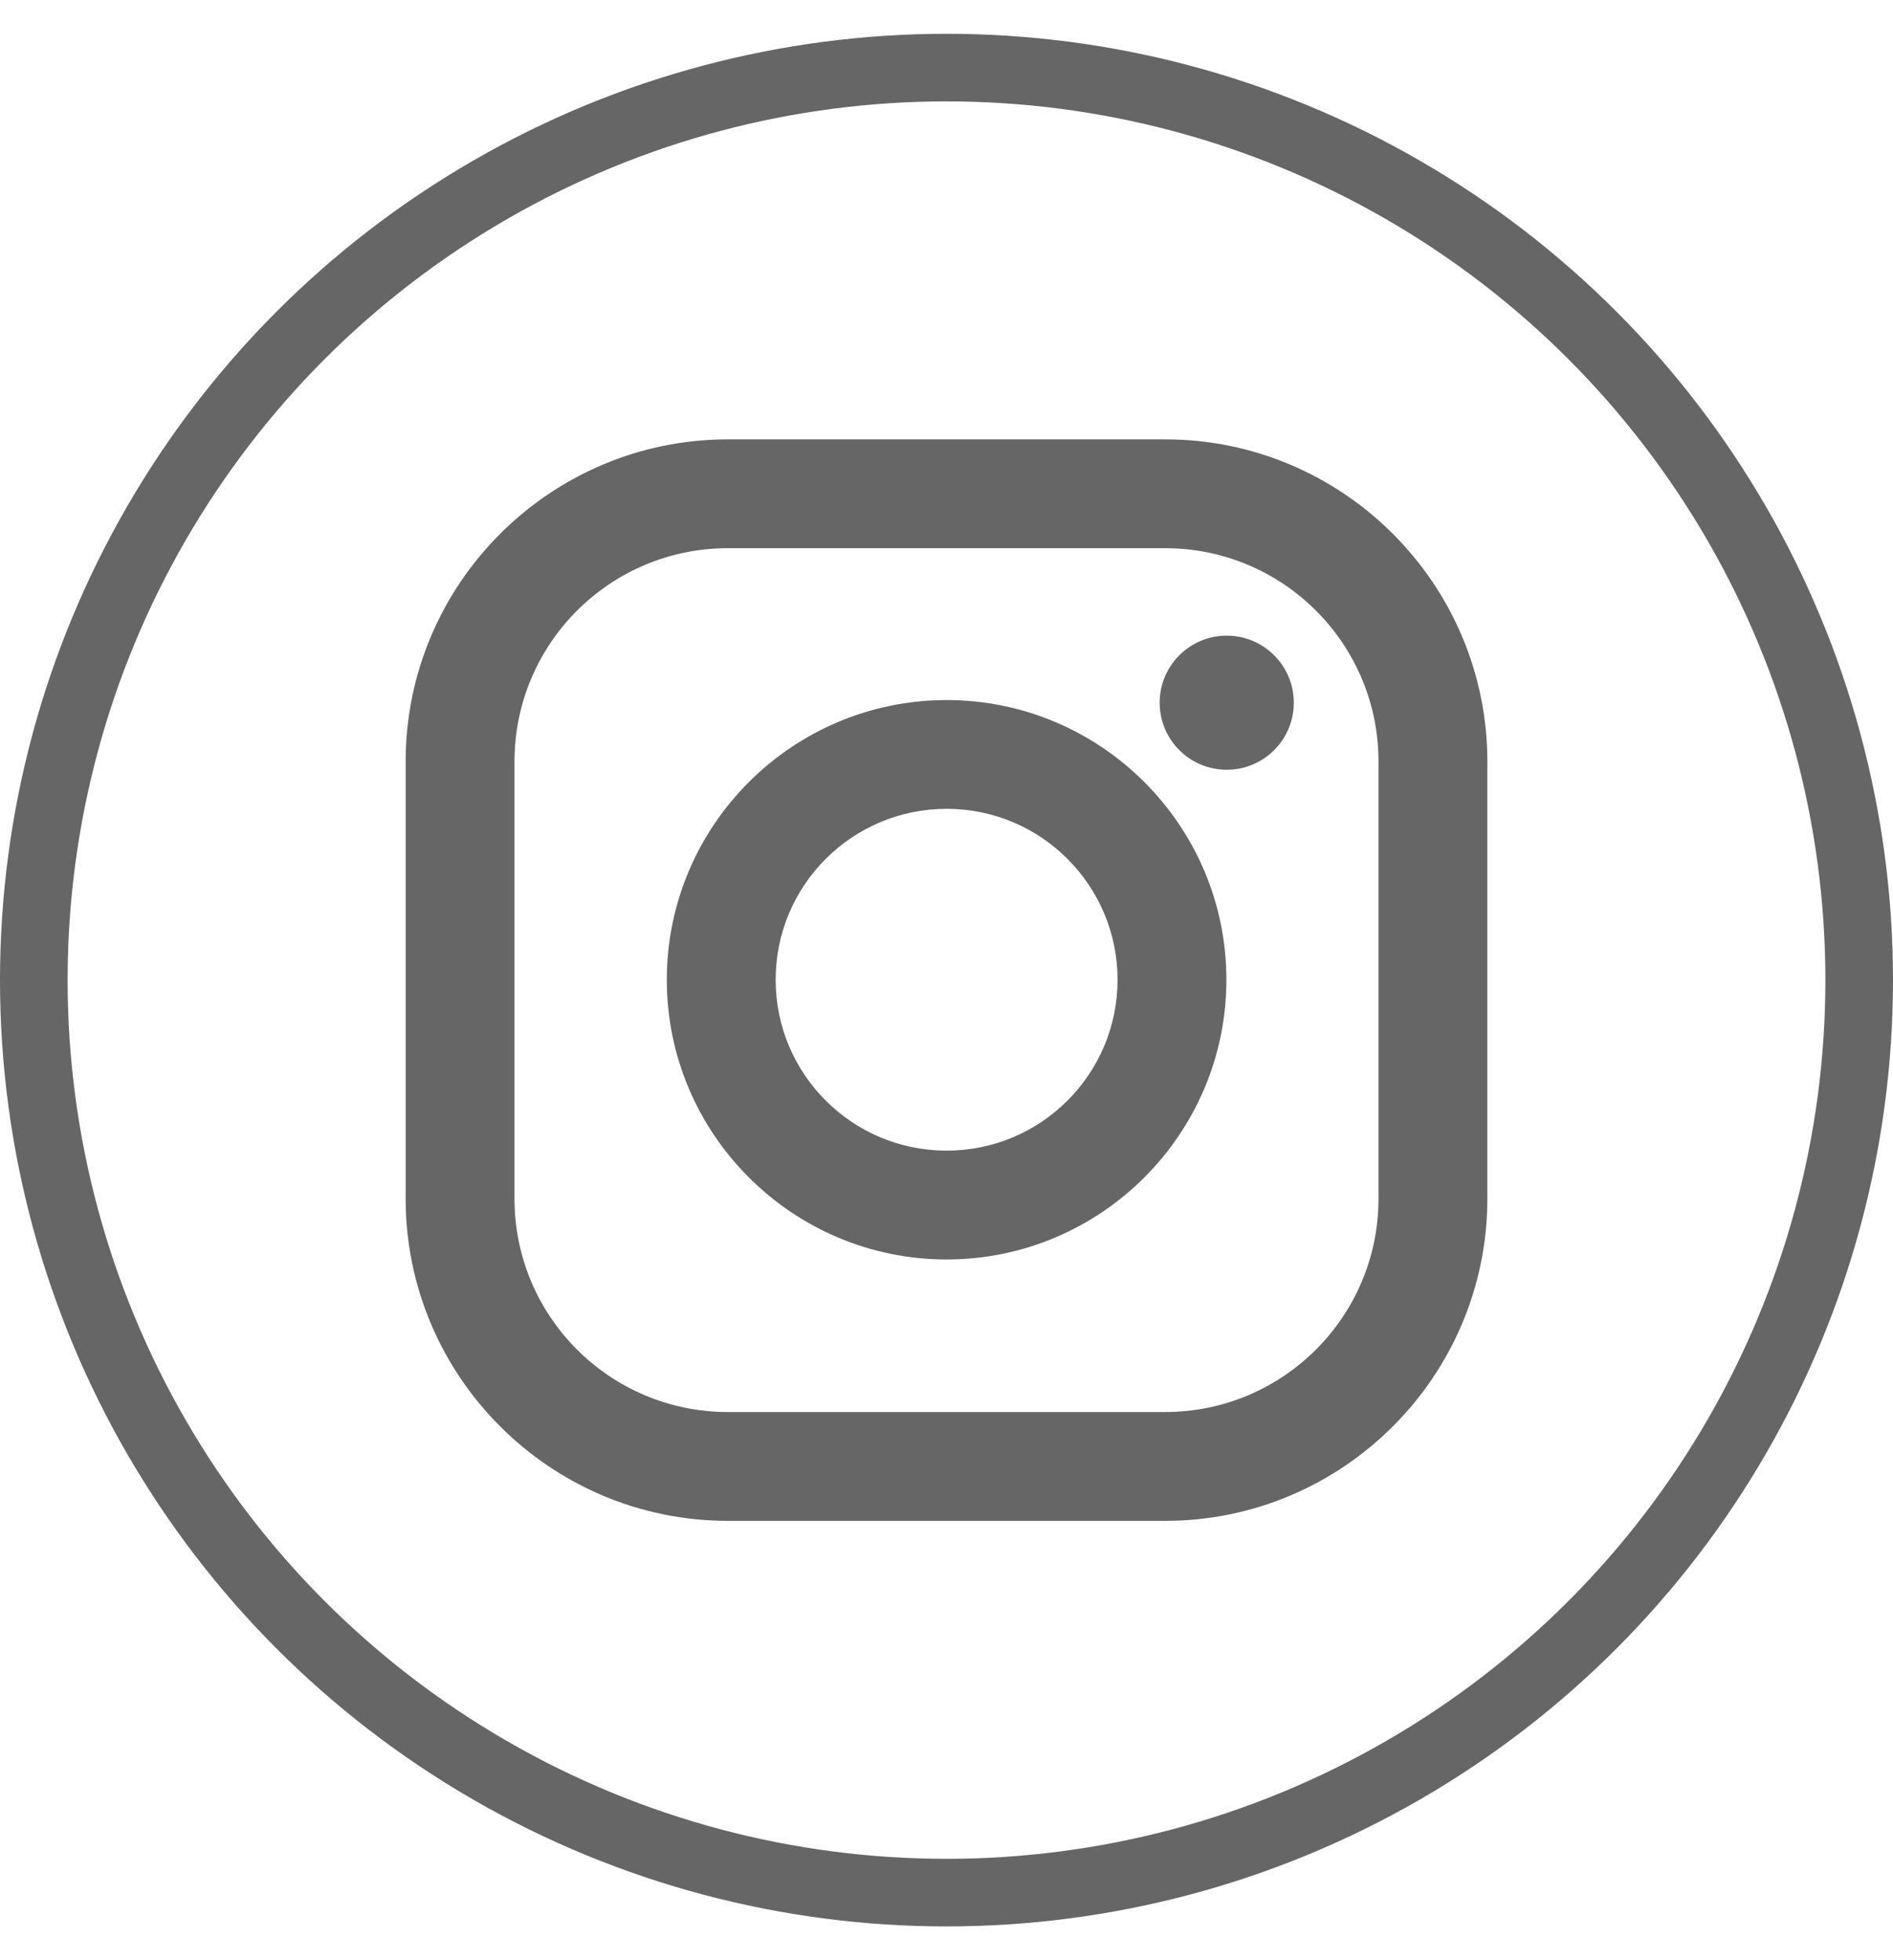 <svg width="28" height="29" viewBox="0 0 28 29" fill="none" xmlns="http://www.w3.org/2000/svg">
<g id="Group 2118">
<circle id="Ellipse 75" cx="14" cy="14.5" r="13.5" stroke="#666666"/>
<g id="Instagram">
<path id="Vector" d="M17.233 6.5H10.767C8.138 6.5 6 8.638 6 11.267V17.733C6 20.362 8.138 22.5 10.767 22.5H17.233C19.862 22.5 22 20.362 22 17.733V11.267C22 8.638 19.862 6.5 17.233 6.5ZM20.39 17.733C20.39 19.477 18.977 20.89 17.233 20.89H10.767C9.023 20.89 7.61 19.477 7.61 17.733V11.267C7.61 9.523 9.023 8.11 10.767 8.11H17.233C18.977 8.11 20.39 9.523 20.39 11.267V17.733Z" fill="#666666"/>
<path id="Vector_2" d="M14.002 10.357C11.72 10.357 9.863 12.213 9.863 14.495C9.863 16.776 11.72 18.633 14.002 18.633C16.283 18.633 18.14 16.776 18.14 14.495C18.14 12.213 16.283 10.357 14.002 10.357ZM14.002 17.023C12.605 17.023 11.473 15.891 11.473 14.495C11.473 13.098 12.605 11.966 14.002 11.966C15.398 11.966 16.53 13.098 16.53 14.495C16.53 15.891 15.398 17.023 14.002 17.023Z" fill="#666666"/>
<path id="Vector_3" d="M18.145 11.388C18.693 11.388 19.137 10.944 19.137 10.396C19.137 9.848 18.693 9.404 18.145 9.404C17.597 9.404 17.153 9.848 17.153 10.396C17.153 10.944 17.597 11.388 18.145 11.388Z" fill="#666666"/>
</g>
</g>
</svg>
